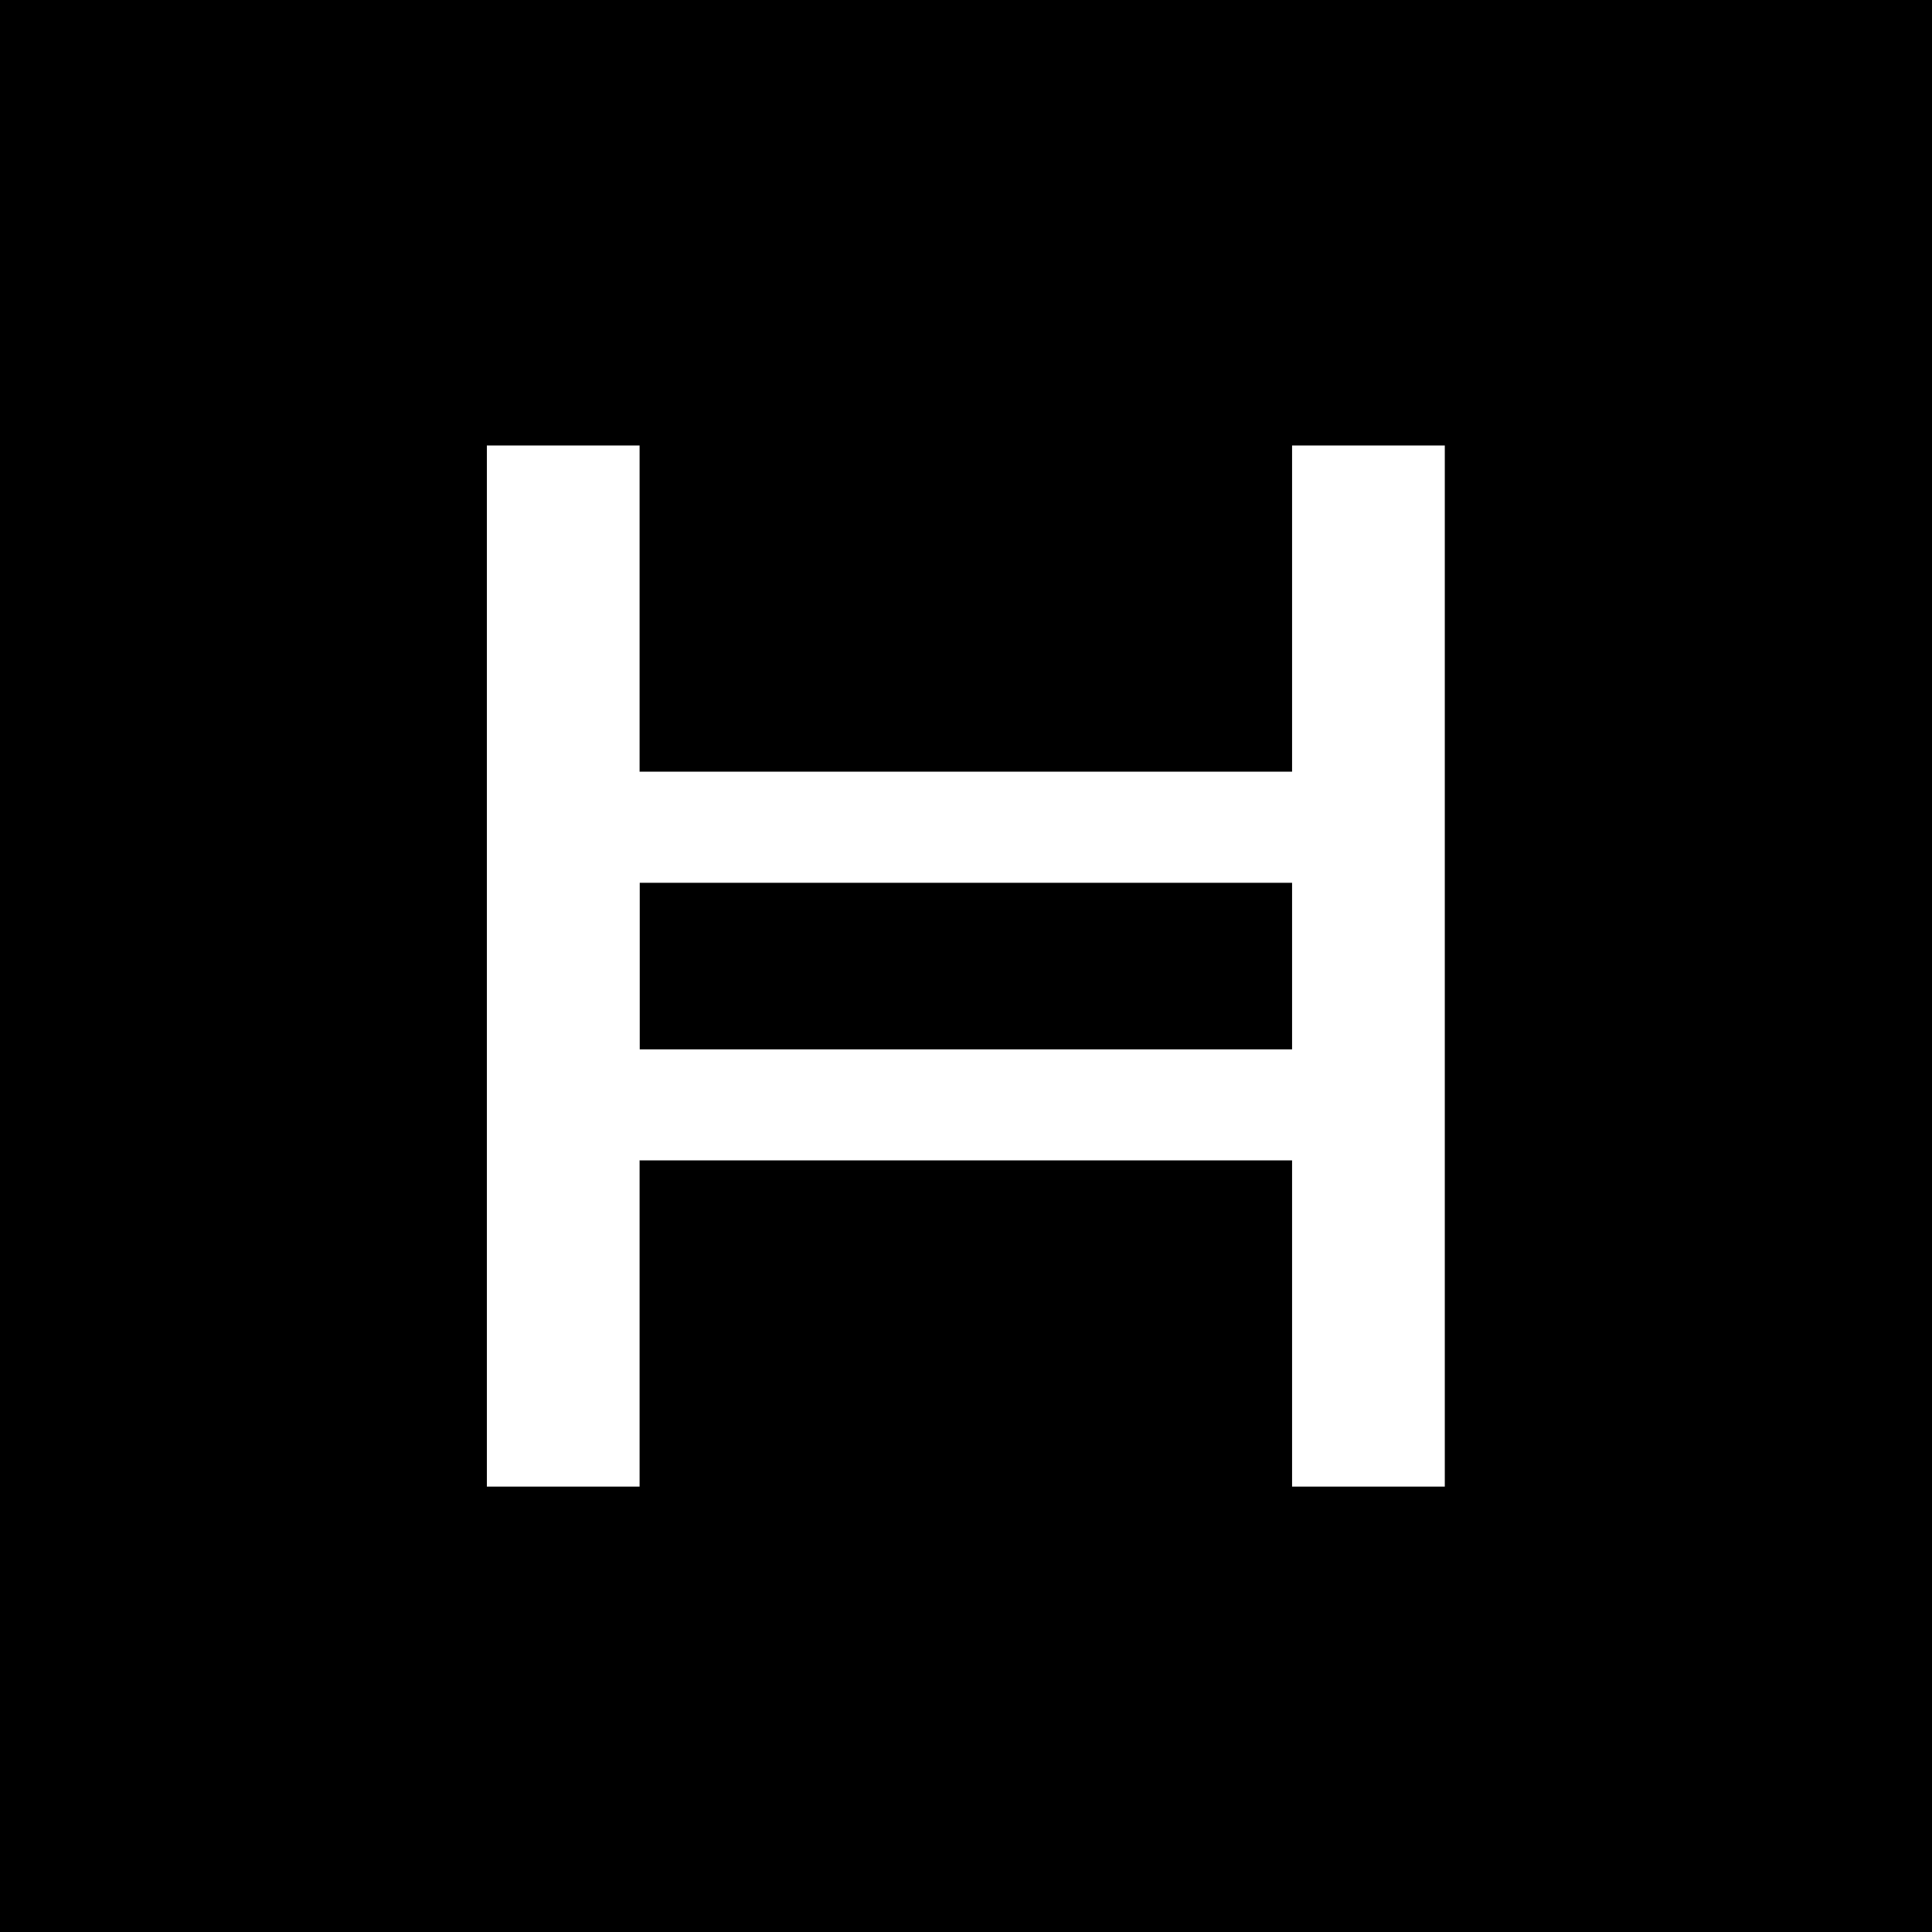 <svg width="40" height="40" viewBox="0 0 40 40" fill="none" xmlns="http://www.w3.org/2000/svg">
<rect width="40" height="40" fill="black"/>
<path fill-rule="evenodd" clip-rule="evenodd" d="M26.751 30.779H29.913V9.223H26.751V15.977H13.245L13.242 15.981V9.223H10.08V30.779H13.242V24.02L13.245 24.025H26.751V30.779ZM13.245 18.277H26.751V21.726H13.245V18.277Z" fill="white"/>
</svg>
